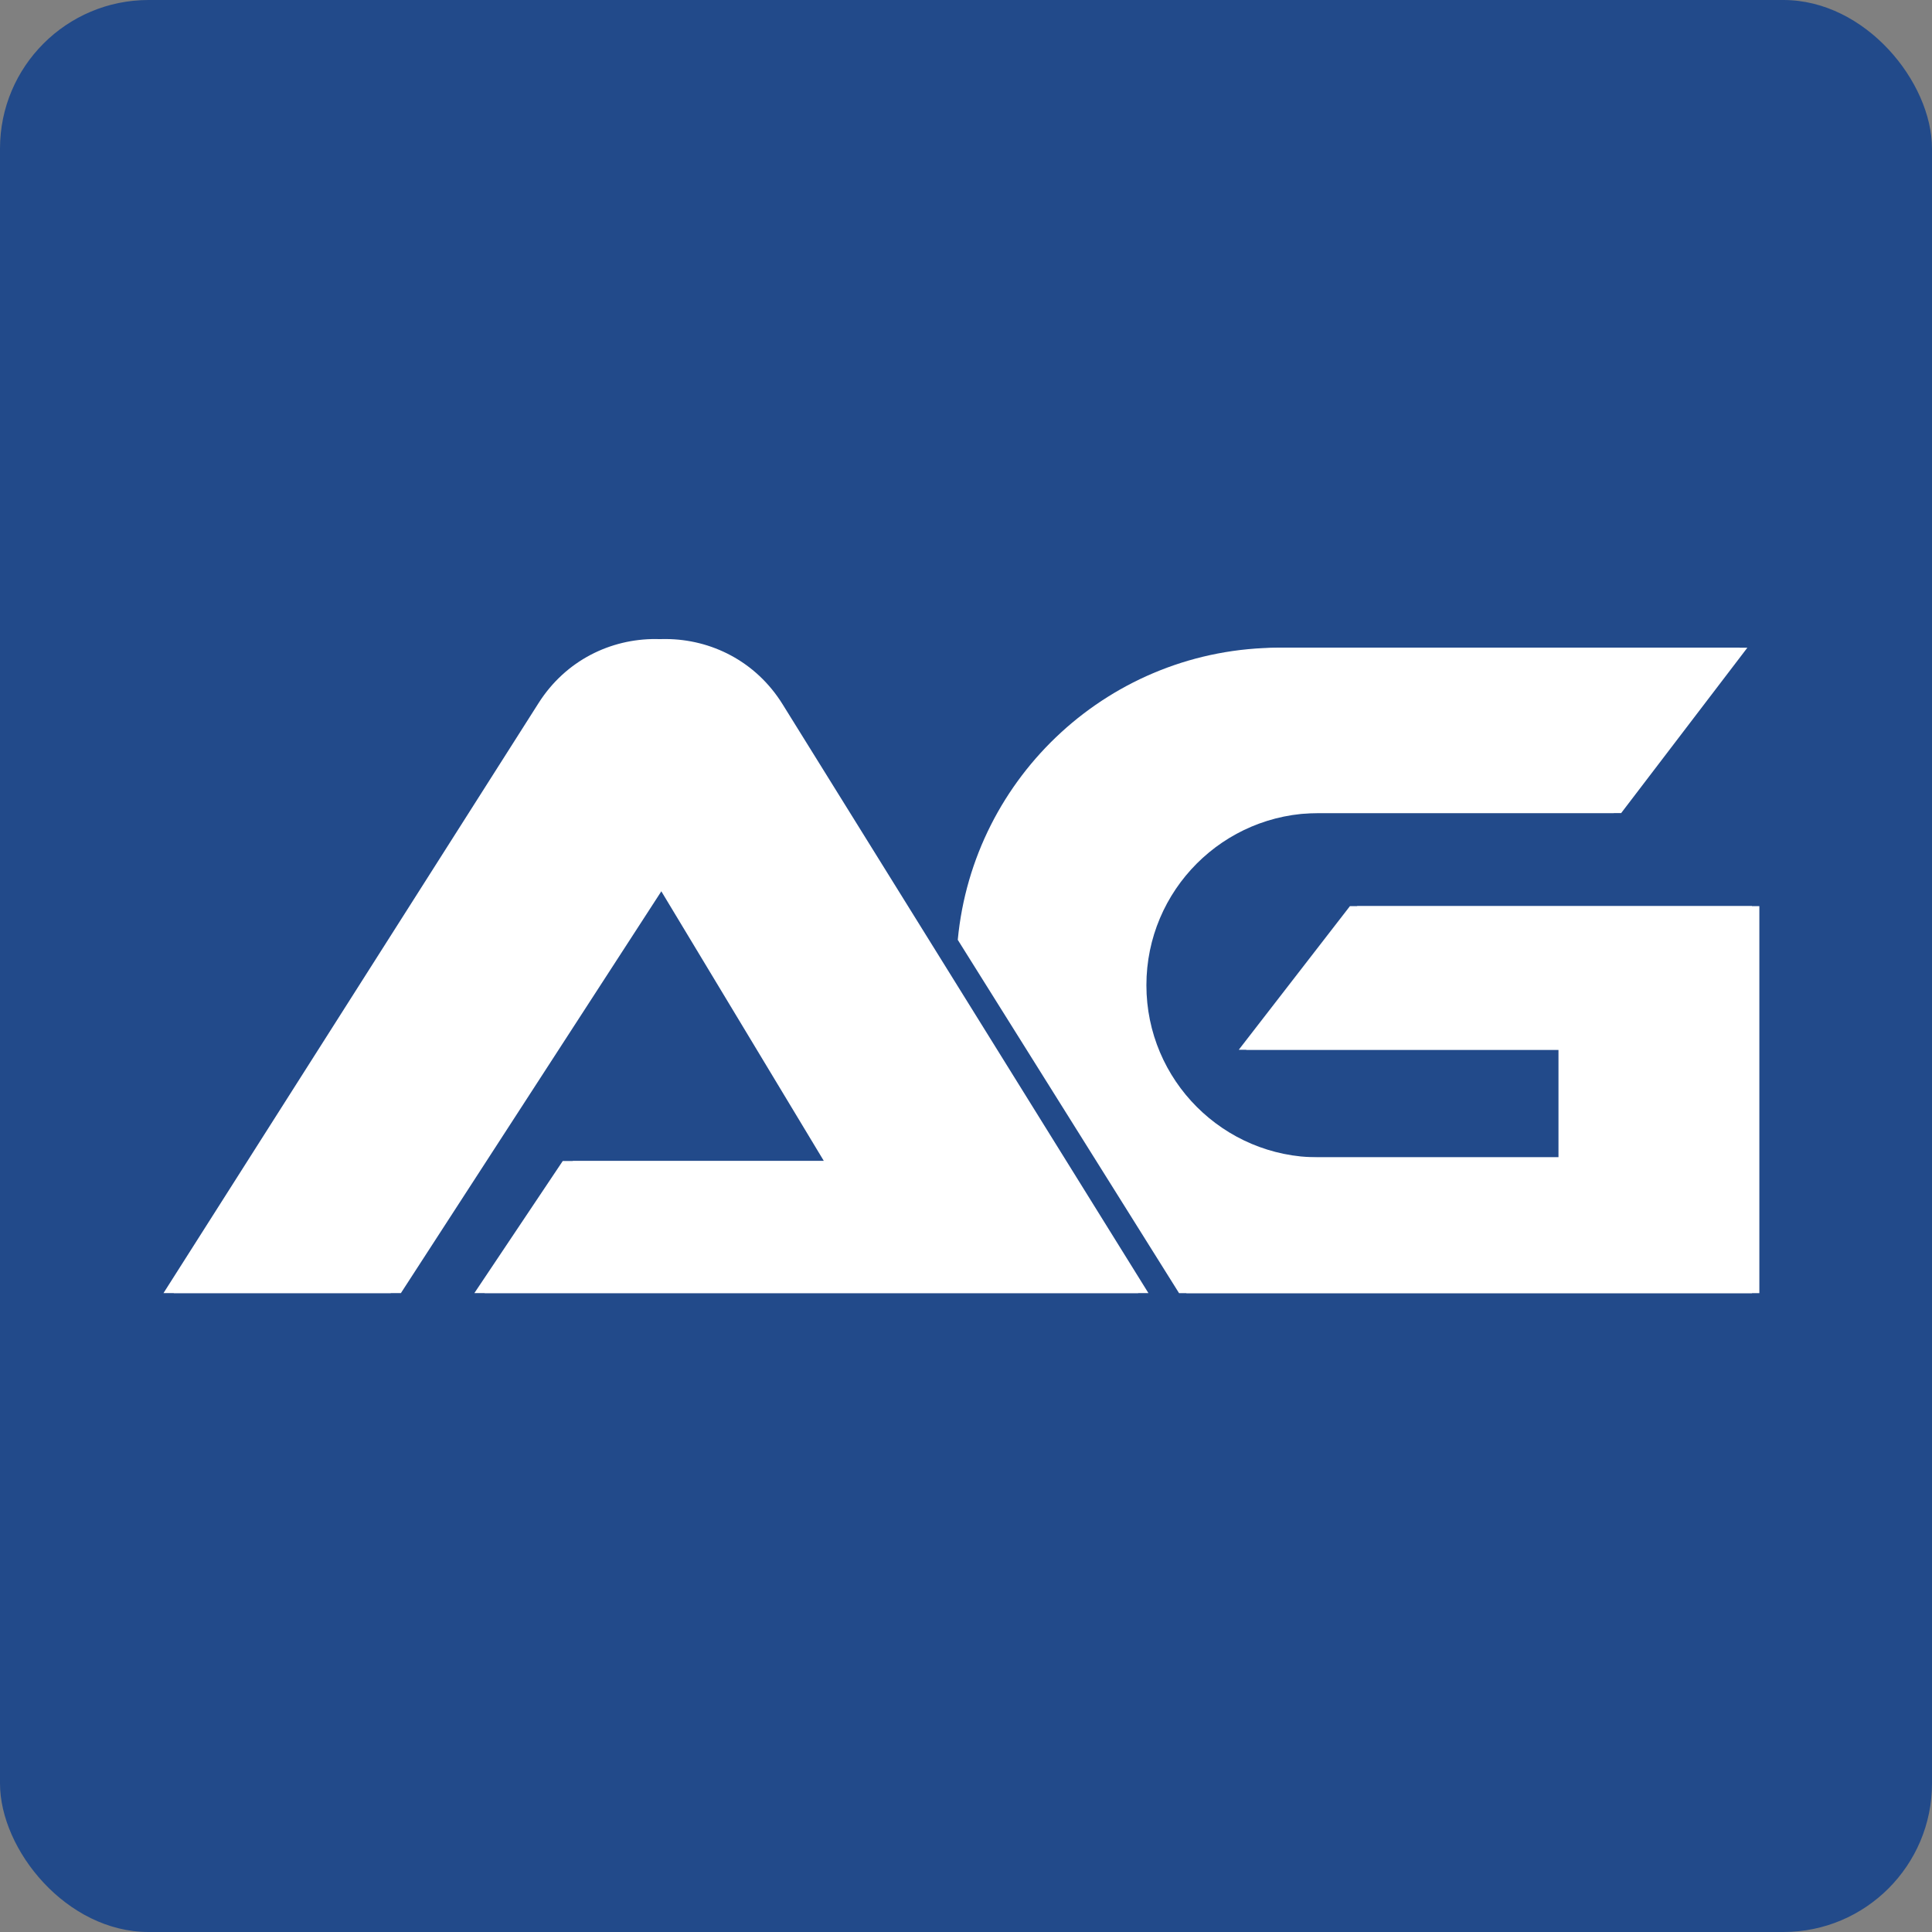 <?xml version="1.0" encoding="UTF-8"?> <svg xmlns="http://www.w3.org/2000/svg" width="130" height="130" viewBox="0 0 130 130" fill="none"><rect x="0" y="0" width="130" height="130" fill="#808080" stroke="none"/><rect width="130" height="130" rx="10" fill="#224A8A"></rect><path d="M43.888 59.854C44.016 59.654 44.311 59.659 44.433 59.864L55.437 78.12H37.867L31.918 87.011H76.588L51.97 47.387C48.358 41.573 39.912 41.529 36.24 47.307L11 87.011H26.288L43.889 59.856L43.888 59.854Z" fill="white"></path><path d="M44.576 59.854C44.704 59.654 44.999 59.659 45.121 59.864L56.125 78.12H38.555L32.606 87.011H77.276L52.658 47.387C49.046 41.573 40.6 41.529 36.928 47.307L11.687 87.011H26.975L44.576 59.856V59.854Z" fill="white"></path><path d="M105.365 60.97H91.333L83.853 70.635H105.365V77.877H88.723C82.326 77.877 77.139 72.69 77.139 66.293C77.139 59.896 82.326 54.71 88.723 54.71H109.085L117.576 43.583H86.561C75.262 43.583 65.981 52.213 64.944 63.24L79.834 87.013H118.383V60.972H105.363L105.365 60.97Z" fill="white"></path><path d="M104.867 60.97H90.836L83.355 70.635H104.867V77.877H88.225C81.828 77.877 76.642 72.69 76.642 66.293C76.642 59.896 81.828 54.71 88.225 54.71H108.587L117.078 43.583H86.063C74.764 43.583 65.483 52.213 64.446 63.24L79.336 87.013H117.886V60.972H104.865L104.867 60.97Z" fill="white"></path></svg> 
